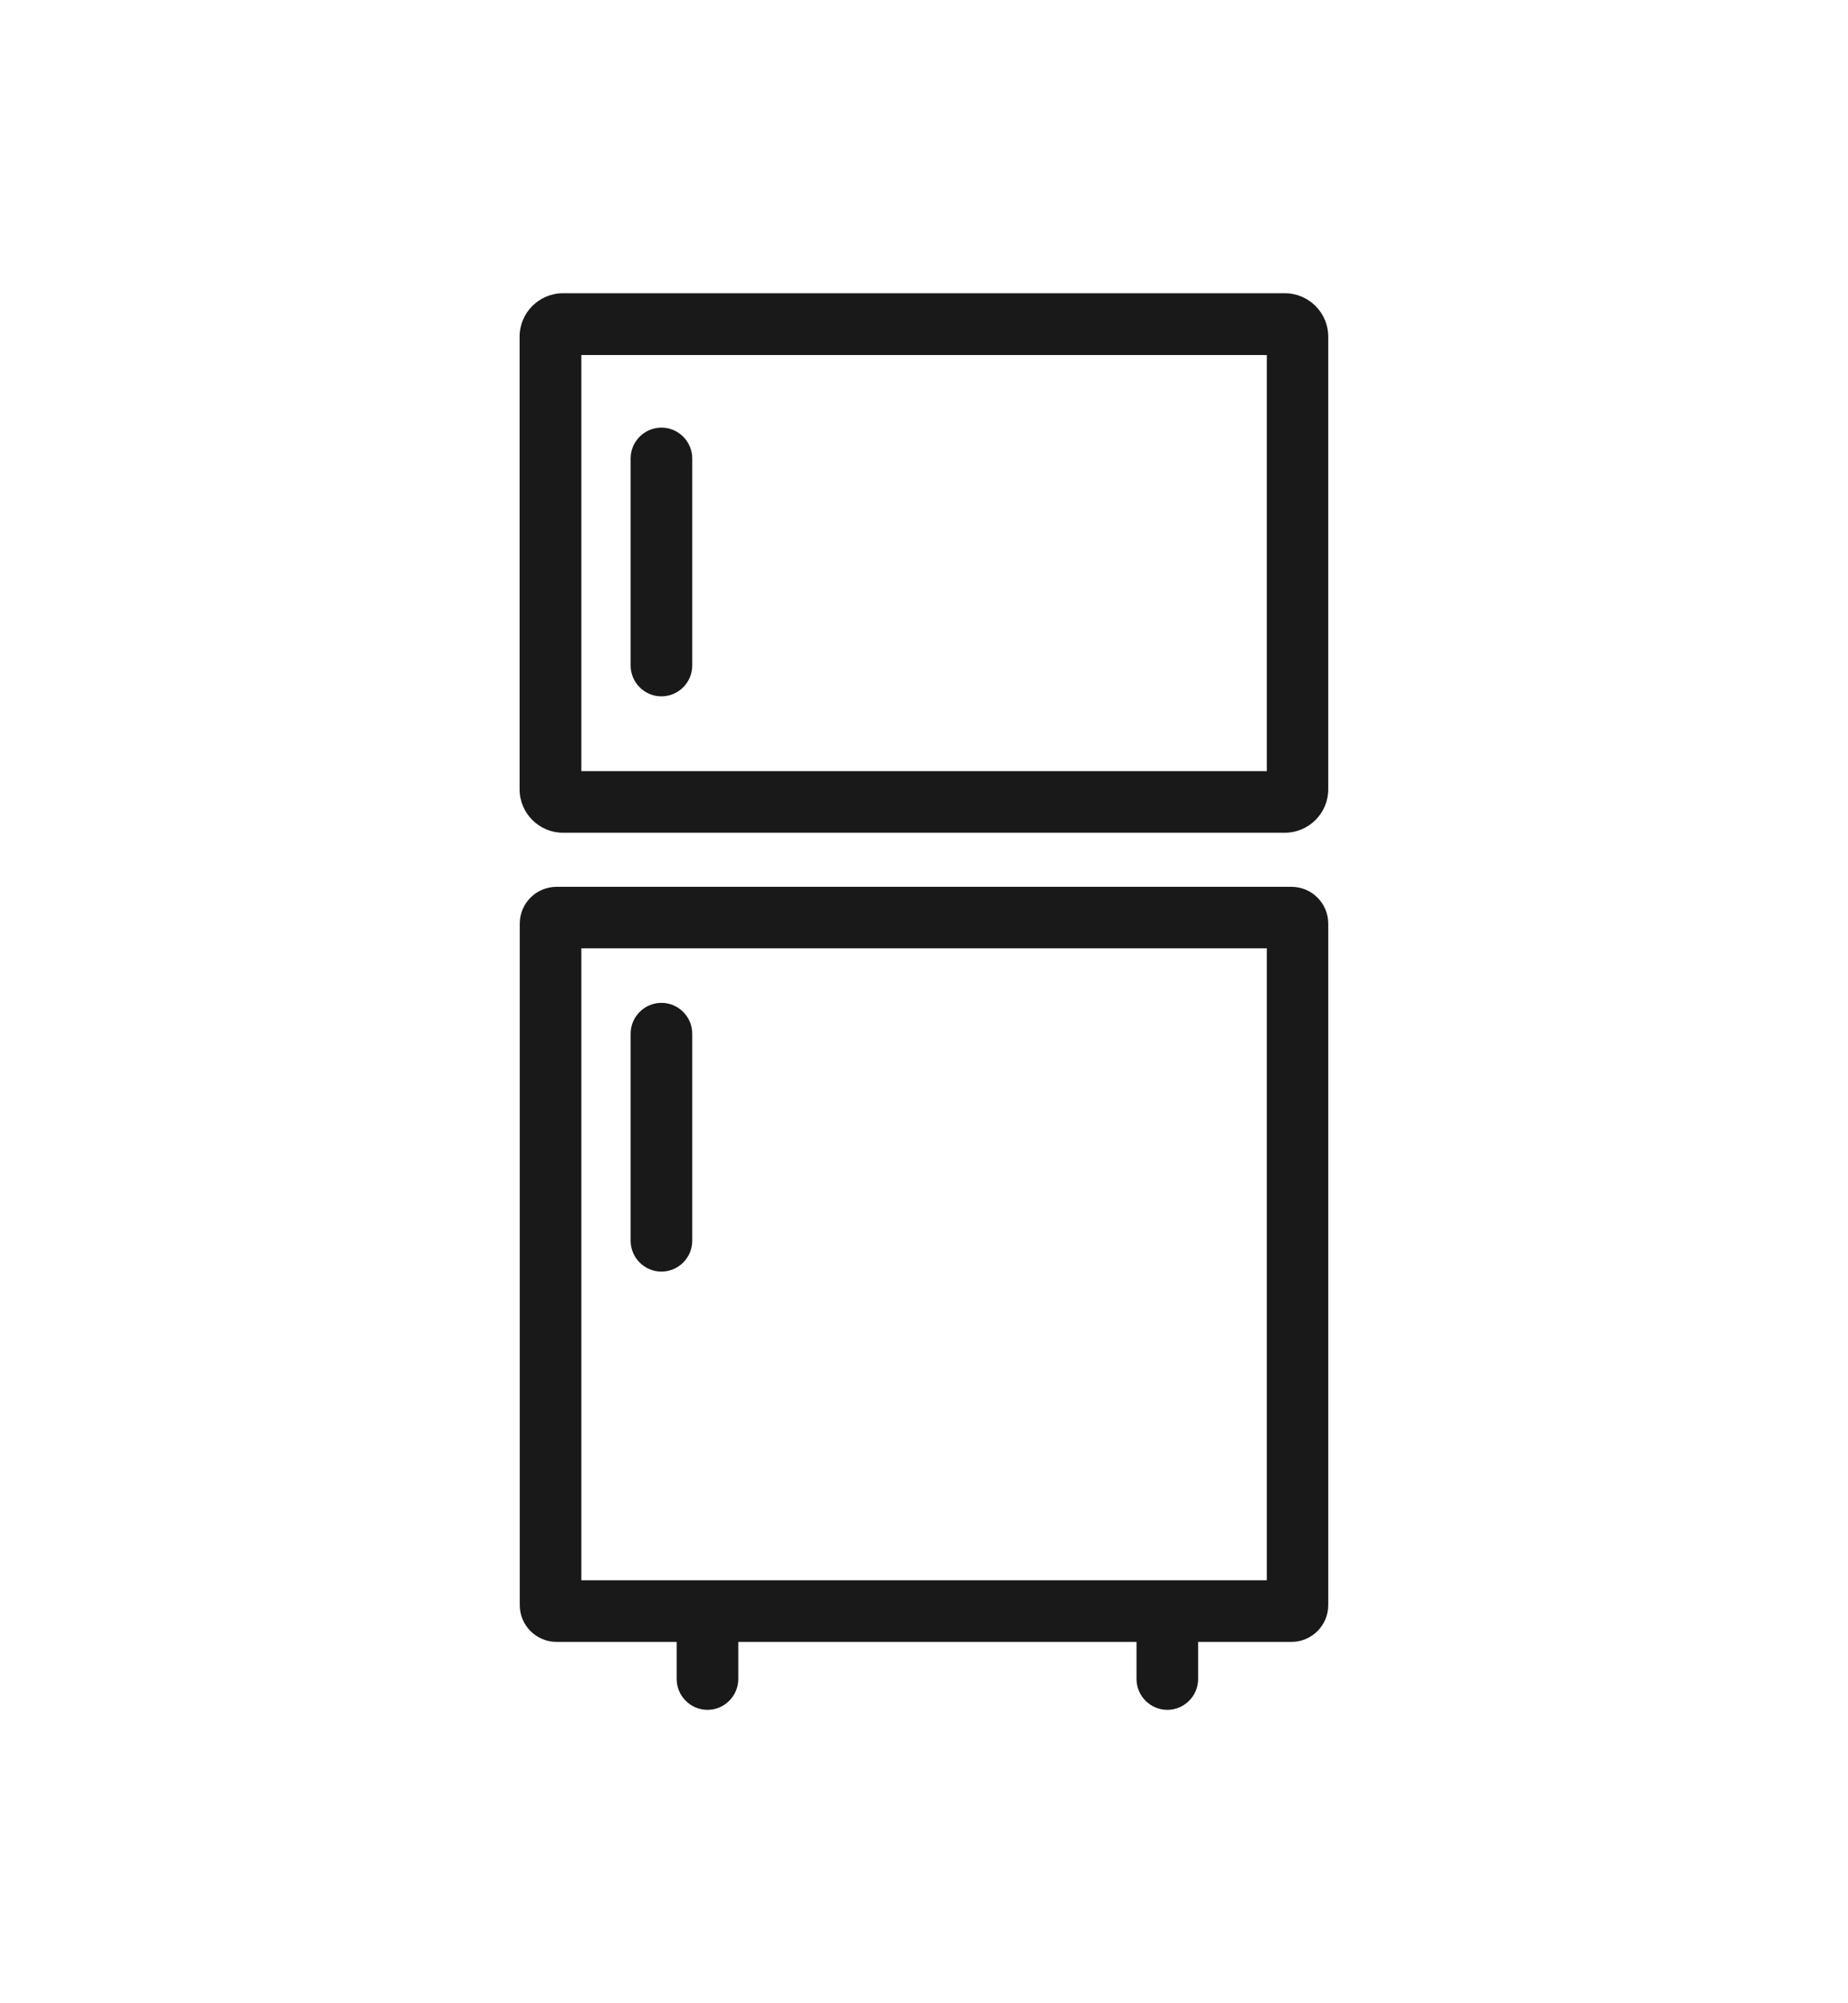 <?xml version="1.0" encoding="UTF-8"?><svg id="Layer_1" xmlns="http://www.w3.org/2000/svg" viewBox="0 0 120 130"><defs><style>.cls-1{fill:none;}.cls-2{fill:#191919;}</style></defs><g id="Group_1545"><g id="Group_1536"><g id="Rectangle_739"><rect class="cls-1" x="33.75" y="19.04" width="52.51" height="35.01" rx="2.82" ry="2.82"/><path class="cls-2" d="M83.44,54.04H36.56c-1.55,0-2.82-1.26-2.82-2.82V21.85c0-1.55,1.26-2.82,2.82-2.82h46.87c1.55,0,2.82,1.26,2.82,2.82v29.37c0,1.55-1.26,2.82-2.82,2.82Zm-45.69-4h44.51V23.04H37.75v27.01Z"/></g><g id="Rectangle_740"><rect class="cls-1" x="33.75" y="57.54" width="52.51" height="49.01" rx="2.39" ry="2.39"/><path class="cls-2" d="M83.86,106.55H36.14c-1.32,0-2.39-1.07-2.39-2.39V59.94c0-1.32,1.07-2.39,2.39-2.39h47.72c1.32,0,2.39,1.07,2.39,2.39v44.22c0,1.32-1.07,2.39-2.39,2.39Zm-46.11-4h44.51V61.54H37.75v41.01Z"/></g><g id="Line_3"><path class="cls-2" d="M45.94,110.96c-1.1,0-2-.9-2-2v-4c0-1.1,.9-2,2-2s2,.9,2,2v4c0,1.1-.9,2-2,2Z"/></g><g id="Line_4"><path class="cls-2" d="M75.8,110.96c-1.1,0-2-.9-2-2v-4c0-1.1,.9-2,2-2s2,.9,2,2v4c0,1.1-.9,2-2,2Z"/></g><g id="Path_6255"><path class="cls-2" d="M42.95,82.52c-1.1,0-2-.9-2-2v-13.44c0-1.1,.9-2,2-2s2,.9,2,2v13.44c0,1.1-.9,2-2,2Z"/></g><g id="Path_6256"><path class="cls-2" d="M42.95,45.19c-1.1,0-2-.9-2-2v-13.44c0-1.1,.9-2,2-2s2,.9,2,2v13.44c0,1.1-.9,2-2,2Z"/></g></g></g></svg>